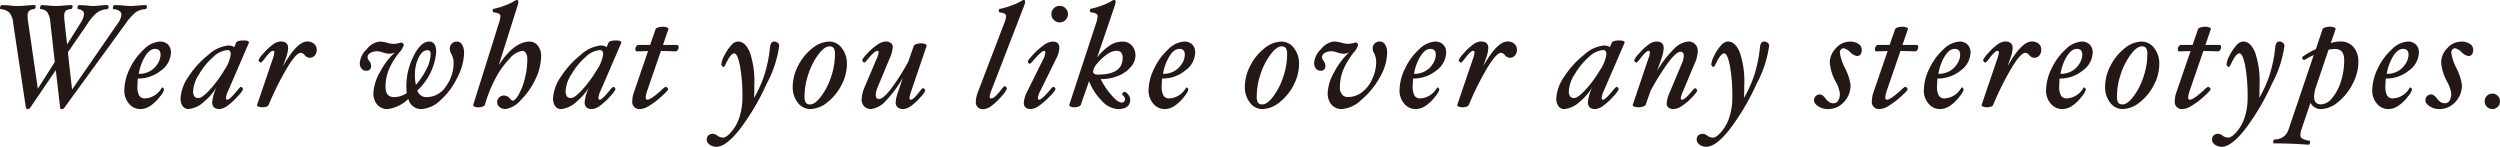 <svg xmlns="http://www.w3.org/2000/svg" viewBox="0 0 205.342 12.054"><defs><style>.a{fill:#231815;}</style></defs><title>アセット 7</title><path class="a" d="M12.066.538c0,.141-.048.212-.144.212a1.614,1.614,0,0,0-.75.24,4.41,4.41,0,0,0-.87.973l-5.028,6.9a.228.228,0,0,1-.192.1q-.144,0-.144-.132L4.583,5.76l-2.111,3.1a.24.24,0,0,1-.192.1.16.16,0,0,1-.156-.132L1.08,1.879a1.5,1.5,0,0,0-.315-.85A1.2,1.2,0,0,0,.06.75C.02.75,0,.718,0,.656A.307.307,0,0,1,.045.5C.075.445.108.42.144.42a5.634,5.634,0,0,1,.7.036,4.11,4.11,0,0,0,.576.036q.306,0,.732-.036T2.868.42c.04,0,.06.039.06.118a.268.268,0,0,1-.042.144C2.858.727,2.828.75,2.8.75a.643.643,0,0,0-.42.156.621.621,0,0,0-.114.42,3.253,3.253,0,0,0,.042.457l.8,5.5,1.392-2.19-.365-3.26A1.8,1.8,0,0,0,3.882,1,.761.761,0,0,0,3.348.75c-.04,0-.06-.032-.06-.094A.318.318,0,0,1,3.33.494a.119.119,0,0,1,.1-.074q.2,0,.546.036.372.036.612.036.264,0,.648-.036T5.9.42c.04,0,.06.039.06.118a.268.268,0,0,1-.042.144.121.121,0,0,1-.1.068A.664.664,0,0,0,5.388.9a.62.62,0,0,0-.114.424c0,.1.008.24.024.409l.216,1.915L6.6,1.917a1.636,1.636,0,0,0,.3-.758C6.9.934,6.739.8,6.427.75c-.041,0-.061-.04-.061-.118A.3.3,0,0,1,6.4.488C6.426.442,6.454.42,6.486.42q.282,0,.666.036a4.761,4.761,0,0,0,.51.036q.156,0,.444-.03Q8.52.42,8.838.42q.078,0,.078.135,0,.195-.126.195A1.655,1.655,0,0,0,8,1.017a3.642,3.642,0,0,0-.819.947L5.576,4.294l.343,3.061L9.677,1.914a1.371,1.371,0,0,0,.294-.7q0-.4-.641-.462c-.04,0-.06-.032-.06-.094A.318.318,0,0,1,9.312.494a.119.119,0,0,1,.1-.074q.366,0,.75.036a5.323,5.323,0,0,0,.582.036q.228,0,.576-.036.39-.036.684-.036C12.046.42,12.066.459,12.066.538Z"/><path class="a" d="M14.04,4.314a1.887,1.887,0,0,1-.816,1.479,2.935,2.935,0,0,1-1.9.657q-.036.36-.036.648a1.466,1.466,0,0,0,.146.756.54.54,0,0,0,.49.228A1.668,1.668,0,0,0,13.29,7.2l.036-.018a.147.147,0,0,1,.1.063.185.185,0,0,1,.053.117,1.683,1.683,0,0,1-.365.6,3.146,3.146,0,0,1-.771.735,1.457,1.457,0,0,1-.789.261,1.2,1.2,0,0,1-.966-.453,1.619,1.619,0,0,1-.378-1.071,4.166,4.166,0,0,1,.453-1.806A5.031,5.031,0,0,1,11.823,4.05a2.039,2.039,0,0,1,1.3-.636.9.9,0,0,1,.672.243A.894.894,0,0,1,14.04,4.314Zm-.852.2q0-.5-.444-.5t-.81.588A3.993,3.993,0,0,0,11.4,6.066a1.853,1.853,0,0,0,.9-.213,1.707,1.707,0,0,0,.641-.612A1.4,1.4,0,0,0,13.188,4.518Z"/><path class="a" d="M20.441,3.522l-1.7,3.936a1.713,1.713,0,0,0-.179.588q0,.144.12.144.174,0,.78-.726a1.559,1.559,0,0,1,.312-.33A.174.174,0,0,1,19.9,7.2a.21.21,0,0,1,.061.135,2.182,2.182,0,0,1-.439.576,4.983,4.983,0,0,1-.831.768,1.235,1.235,0,0,1-.663.276q-.6,0-.6-.564a3.423,3.423,0,0,1,.5-1.464,4.784,4.784,0,0,1-1.167,1.422,2.14,2.14,0,0,1-1.27.606.572.572,0,0,1-.482-.234,1.035,1.035,0,0,1-.177-.642,3.435,3.435,0,0,1,.66-1.8A7.393,7.393,0,0,1,17.12,4.5a2.848,2.848,0,0,1,1.609-.762.92.92,0,0,1,.517.132l.14-.348q.088-.2.624-.2c.292,0,.437.056.437.168Zm-1.488.948q0-.36-.264-.36a1.915,1.915,0,0,0-1.169.567,5.6,5.6,0,0,0-1.156,1.4,2.866,2.866,0,0,0-.5,1.374.788.788,0,0,0,.1.462.394.394,0,0,0,.341.138c.205,0,.519-.233.946-.7A9.651,9.651,0,0,0,18.425,5.76,3.059,3.059,0,0,0,18.953,4.47Z"/><path class="a" d="M26.016,4.086a.68.68,0,0,1-.168.48.539.539,0,0,1-.409.18.565.565,0,0,1-.415-.222.454.454,0,0,0-.317-.186q-.374,0-1.114,1.218A24.414,24.414,0,0,0,22.067,8.61c-.055.136-.236.2-.54.2a.773.773,0,0,1-.285-.051q-.129-.051-.129-.123l.006-.03,1.261-3.7a2.764,2.764,0,0,0,.155-.588q0-.144-.12-.144c-.128,0-.355.216-.684.648-.16.208-.255.312-.288.312a.184.184,0,0,1-.143-.069.21.21,0,0,1-.061-.135,1.935,1.935,0,0,1,.4-.543,4.416,4.416,0,0,1,.764-.72,1.174,1.174,0,0,1,.639-.261q.624,0,.624.54a2.83,2.83,0,0,1-.192.852l-.227.648q1.14-2.04,2-2.04A.827.827,0,0,1,25.8,3.6.611.611,0,0,1,26.016,4.086Z"/><path class="a" d="M38.117,4.362A4.633,4.633,0,0,1,37.548,6.4a5.968,5.968,0,0,1-1.383,1.848,2.454,2.454,0,0,1-1.594.711,1.068,1.068,0,0,1-1.031-.84,2.97,2.97,0,0,1-1.692.84,1.086,1.086,0,0,1-.862-.36,1.405,1.405,0,0,1-.314-.96,3.783,3.783,0,0,1,.543-1.725,5.788,5.788,0,0,1,1.209-1.6,1.233,1.233,0,0,1-.456.1,1.923,1.923,0,0,1-.51-.1,1.533,1.533,0,0,0-.438-.1,1.14,1.14,0,0,0-.609.138.418.418,0,0,0-.22.366.466.466,0,0,0,.121.264.688.688,0,0,1,.167.42.365.365,0,0,1-.419.408A.451.451,0,0,1,29.7,5.64a.706.706,0,0,1-.147-.474,1.758,1.758,0,0,1,.576-1.134,1.565,1.565,0,0,1,1.056-.618,2.536,2.536,0,0,1,.648.108,2.006,2.006,0,0,0,.479.084,2.034,2.034,0,0,0,.493-.072.641.641,0,0,1,.156-.036.189.189,0,0,1,.14.066.2.2,0,0,1,.064.138,1.525,1.525,0,0,1-.355.594,5.828,5.828,0,0,0-.9,1.491,3.855,3.855,0,0,0-.243,1.359q0,.828.7.828a1.8,1.8,0,0,0,1.044-.336,3.984,3.984,0,0,1-.035-.54,5.5,5.5,0,0,1,.594-2.493q.592-1.191,1.271-1.191c.393,0,.588.284.588.852a4.86,4.86,0,0,1-1.554,3.168.775.775,0,0,0,.823.54,1.858,1.858,0,0,0,1.517-.867,3.2,3.2,0,0,0,.643-1.953,1.545,1.545,0,0,0-.187-.726.883.883,0,0,1-.126-.4.618.618,0,0,1,.16-.441.557.557,0,0,1,.428-.171.486.486,0,0,1,.427.261A1.3,1.3,0,0,1,38.117,4.362Zm-2.747.084c0-.216-.084-.324-.253-.324q-.424,0-.731.6a3.28,3.28,0,0,0-.306,1.5,3.019,3.019,0,0,0,.084.744,6.08,6.08,0,0,0,.882-1.32A2.819,2.819,0,0,0,35.37,4.446Z"/><path class="a" d="M44.447,4.59A4.473,4.473,0,0,1,43.982,6.5a5.94,5.94,0,0,1-1.209,1.722,2.039,2.039,0,0,1-1.253.735.763.763,0,0,1-.481-.159.491.491,0,0,1-.2-.4A.527.527,0,0,1,41,8a.6.6,0,0,1,.427-.153.662.662,0,0,1,.473.27c.092.1.163.15.21.15q.218,0,.523-.555a5.348,5.348,0,0,0,.491-1.32,6.518,6.518,0,0,0,.187-1.545.908.908,0,0,0-.115-.489.345.345,0,0,0-.3-.183,1.717,1.717,0,0,0-1.032.636,7.109,7.109,0,0,0-1.164,1.626,11.018,11.018,0,0,0-.875,2.178q-.024.084-.2.144a1.037,1.037,0,0,1-.346.06.776.776,0,0,1-.282-.051c-.089-.034-.133-.075-.133-.123l.006-.03,2.124-6.762a1.783,1.783,0,0,0,.109-.54q0-.234-.529-.294c-.071-.008-.107-.058-.107-.15s.027-.144.084-.144a5.613,5.613,0,0,0,.911-.27,4.186,4.186,0,0,0,.792-.372.392.392,0,0,1,.2-.078q.12,0,.12.132a.955.955,0,0,1-.059.312l-1.547,4.9q1.254-1.932,2.544-1.932a.832.832,0,0,1,.663.333A1.291,1.291,0,0,1,44.447,4.59Z"/><path class="a" d="M51.029,3.522l-1.7,3.936a1.722,1.722,0,0,0-.18.588q0,.144.12.144.174,0,.78-.726a1.59,1.59,0,0,1,.312-.33.174.174,0,0,1,.132.069.209.209,0,0,1,.06.135,2.165,2.165,0,0,1-.438.576,4.983,4.983,0,0,1-.831.768,1.241,1.241,0,0,1-.663.276q-.6,0-.6-.564a3.423,3.423,0,0,1,.5-1.464,4.769,4.769,0,0,1-1.167,1.422,2.135,2.135,0,0,1-1.269.606.573.573,0,0,1-.483-.234,1.042,1.042,0,0,1-.177-.642,3.437,3.437,0,0,1,.661-1.8A7.389,7.389,0,0,1,47.707,4.5a2.848,2.848,0,0,1,1.609-.762.916.916,0,0,1,.517.132l.14-.348q.09-.2.624-.2.438,0,.438.168Zm-1.488.948q0-.36-.265-.36a1.922,1.922,0,0,0-1.17.567,5.639,5.639,0,0,0-1.154,1.4,2.866,2.866,0,0,0-.495,1.374.8.8,0,0,0,.1.462.4.4,0,0,0,.342.138c.2,0,.519-.233.945-.7A9.713,9.713,0,0,0,49.013,5.76,3.073,3.073,0,0,0,49.541,4.47Z"/><path class="a" d="M55.739,3.882a.374.374,0,0,1-.081.228.217.217,0,0,1-.159.108l-1.212-.036L53.158,7.458a2.156,2.156,0,0,0-.12.54q0,.192.132.192.28,0,1.129-.762a1.667,1.667,0,0,1,.36-.294.2.2,0,0,1,.15.069.2.2,0,0,1,.066.135q0,.1-.528.573a6.671,6.671,0,0,1-1,.762,1.6,1.6,0,0,1-.753.285.589.589,0,0,1-.66-.672,2.267,2.267,0,0,1,.144-.732l1.151-3.36-.923.024q-.12,0-.12-.192a.379.379,0,0,1,.081-.225q.081-.111.159-.111H53.4l.445-1.29q.03-.09.219-.147a1.3,1.3,0,0,1,.379-.057.954.954,0,0,1,.315.051c.1.034.146.075.146.123L54.9,2.4l-.443,1.29h1.153C55.7,3.69,55.739,3.754,55.739,3.882Z"/><path class="a" d="M64,3.762A9.16,9.16,0,0,1,62.96,6.9a18.977,18.977,0,0,1-2.184,3.7q-1.143,1.458-1.935,1.458a.906.906,0,0,1-.552-.177.507.507,0,0,1-.24-.411.454.454,0,0,1,.139-.351.51.51,0,0,1,.365-.129.616.616,0,0,1,.348.138.817.817,0,0,0,.48.174q.282,0,.708-.495a3.455,3.455,0,0,0,.657-1.215A5.184,5.184,0,0,0,60.978,8a13.96,13.96,0,0,0-.2-2.6q-.2-1.014-.474-1.014t-.659.8c-.1.208-.165.312-.193.312a.185.185,0,0,1-.141-.072.216.216,0,0,1-.063-.132,1.94,1.94,0,0,1,.255-.747,3.456,3.456,0,0,1,.552-.822.814.814,0,0,1,.549-.315q.63,0,.993.912a7.275,7.275,0,0,1,.363,2.592q0,.72-.023,1.128a9.992,9.992,0,0,0,.851-1.9,11.208,11.208,0,0,0,.456-2.238q.054-.492.324-.492a.477.477,0,0,1,.309.1A.307.307,0,0,1,64,3.762Z"/><path class="a" d="M69.563,5.262a3.736,3.736,0,0,1-.45,1.728,4.18,4.18,0,0,1-1.164,1.419,2.317,2.317,0,0,1-1.41.549,1.256,1.256,0,0,1-1.008-.525,2.032,2.032,0,0,1-.42-1.311,3.758,3.758,0,0,1,.448-1.728,4.212,4.212,0,0,1,1.157-1.425,2.292,2.292,0,0,1,1.407-.555,1.269,1.269,0,0,1,1.015.528A2.04,2.04,0,0,1,69.563,5.262Zm-.984-.78a1,1,0,0,0-.1-.531.407.407,0,0,0-.357-.141q-.4,0-.9.66a5.575,5.575,0,0,0-.82,1.605,5.684,5.684,0,0,0-.318,1.815.991.991,0,0,0,.1.54.416.416,0,0,0,.366.144q.394,0,.893-.657a5.594,5.594,0,0,0,.817-1.6A5.742,5.742,0,0,0,68.579,4.482Z"/><path class="a" d="M76.108,3.774,74.854,7.458a2.764,2.764,0,0,0-.155.588c0,.1.039.144.119.144q.194,0,.685-.636.24-.312.288-.312a.191.191,0,0,1,.141.066A.2.2,0,0,1,76,7.446a1.842,1.842,0,0,1-.4.543,4.415,4.415,0,0,1-.767.711,1.181,1.181,0,0,1-.64.258.689.689,0,0,1-.46-.141.485.485,0,0,1-.165-.387,2.9,2.9,0,0,1,.193-.864L74.149,6.4a9.242,9.242,0,0,1-1.4,1.887,1.881,1.881,0,0,1-1.224.669.725.725,0,0,1-.538-.219.785.785,0,0,1-.216-.573,2.869,2.869,0,0,1,.241-1l.96-2.256a2.618,2.618,0,0,0,.2-.588q0-.144-.108-.144-.222,0-.768.666-.246.294-.288.294a.159.159,0,0,1-.126-.066.215.215,0,0,1-.054-.138c0-.072.14-.256.418-.552a4.7,4.7,0,0,1,.817-.708,1.319,1.319,0,0,1,.689-.264.661.661,0,0,1,.421.123.4.4,0,0,1,.156.333,2.631,2.631,0,0,1-.264.948L72.1,7.134a1.716,1.716,0,0,0-.168.66c0,.224.091.336.275.336q.336,0,.976-.831a18.66,18.66,0,0,0,1.43-2.253l.439-1.272q.03-.09.219-.153a1.2,1.2,0,0,1,.386-.063.9.9,0,0,1,.315.054Q76.114,3.666,76.108,3.774Z"/><path class="a" d="M84.2.132a.983.983,0,0,1-.072.312L81.514,7.206a4.093,4.093,0,0,0-.228.7q0,.18.132.18c.172,0,.44-.236.807-.708.155-.2.249-.3.281-.3a.171.171,0,0,1,.137.075.226.226,0,0,1,.06.135,2.058,2.058,0,0,1-.423.6,4.793,4.793,0,0,1-.819.789,1.229,1.229,0,0,1-.672.288.562.562,0,0,1-.636-.636,2.388,2.388,0,0,1,.168-.768l2.184-5.706a1.661,1.661,0,0,0,.132-.54q0-.234-.5-.294c-.065-.008-.1-.058-.1-.15s.031-.144.1-.144a6,6,0,0,0,.925-.27,4.848,4.848,0,0,0,.817-.366A.474.474,0,0,1,84.08,0Q84.2,0,84.2.132Z"/><path class="a" d="M87.011,3.918a2.1,2.1,0,0,1-.252.888L85.451,7.458a1.555,1.555,0,0,0-.2.588c0,.1.031.144.1.144q.2,0,.816-.714.288-.342.336-.342a.17.17,0,0,1,.135.069.214.214,0,0,1,.057.135,2.18,2.18,0,0,1-.465.573,5.531,5.531,0,0,1-.876.768,1.322,1.322,0,0,1-.687.279c-.385,0-.576-.176-.576-.528a2.317,2.317,0,0,1,.264-.876l1.307-2.64a1.549,1.549,0,0,0,.2-.612c0-.08-.035-.12-.107-.12q-.2,0-.853.75a1.432,1.432,0,0,1-.3.306.159.159,0,0,1-.129-.063.218.218,0,0,1-.051-.141q0-.09.459-.576a5.333,5.333,0,0,1,.873-.765,1.334,1.334,0,0,1,.7-.279C86.822,3.414,87.011,3.582,87.011,3.918Zm.708-2.754a.651.651,0,0,1-.2.474.648.648,0,0,1-.474.2.658.658,0,0,1-.486-.2.648.648,0,0,1-.2-.474.665.665,0,0,1,.2-.483.653.653,0,0,1,.486-.2.644.644,0,0,1,.474.2A.668.668,0,0,1,87.719,1.164Z"/><path class="a" d="M93.263,4.59a1.431,1.431,0,0,1-.4.927,2.638,2.638,0,0,1-1.041.723,3.764,3.764,0,0,1-1.416.258,6.02,6.02,0,0,0,.852,1.278q.546.642.852.642A.255.255,0,0,0,92.4,8.13a.413.413,0,0,0-.168-.294l-.06-.078a.2.2,0,0,1,.057-.144.18.18,0,0,1,.135-.06q.144,0,.306.213a.686.686,0,0,1,.162.411q0,.78-1.019.78A1.9,1.9,0,0,1,90.518,8.3,4.793,4.793,0,0,1,89.45,6.666L88.774,8.61q-.024.084-.192.144a.988.988,0,0,1-.335.06.817.817,0,0,1-.291-.051q-.135-.051-.129-.153l2.22-6.762a1.777,1.777,0,0,0,.108-.54q0-.234-.528-.294Q89.519,1,89.519.864T89.6.72a5.621,5.621,0,0,0,.912-.27,4.564,4.564,0,0,0,.8-.372.4.4,0,0,1,.2-.078c.081,0,.121.044.121.132a.935.935,0,0,1-.061.312L90.118,4.71A4.757,4.757,0,0,1,91.2,3.7a1.9,1.9,0,0,1,1-.282.989.989,0,0,1,.775.33A1.224,1.224,0,0,1,93.263,4.59Zm-1.05.156q0-.576-.515-.576a1.428,1.428,0,0,0-.762.291,3.611,3.611,0,0,0-.793.732,1.291,1.291,0,0,0-.36.669q0,.264.4.264Q92.213,6.126,92.213,4.746Z"/><path class="a" d="M98.17,4.314a1.887,1.887,0,0,1-.816,1.479,2.931,2.931,0,0,1-1.9.657c-.023.24-.036.456-.036.648a1.464,1.464,0,0,0,.147.756.538.538,0,0,0,.49.228A1.666,1.666,0,0,0,97.42,7.2l.036-.018a.149.149,0,0,1,.1.063.185.185,0,0,1,.053.117,1.676,1.676,0,0,1-.366.6,3.161,3.161,0,0,1-.77.735,1.462,1.462,0,0,1-.789.261,1.2,1.2,0,0,1-.966-.453,1.62,1.62,0,0,1-.379-1.071A4.166,4.166,0,0,1,94.8,5.628,5.046,5.046,0,0,1,95.953,4.05a2.039,2.039,0,0,1,1.3-.636.9.9,0,0,1,.673.243A.9.9,0,0,1,98.17,4.314Zm-.852.2q0-.5-.444-.5t-.81.588a3.975,3.975,0,0,0-.534,1.464,1.859,1.859,0,0,0,.9-.213,1.715,1.715,0,0,0,.641-.612A1.4,1.4,0,0,0,97.318,4.518Z"/><path class="a" d="M106.7,5.262a3.735,3.735,0,0,1-.449,1.728,4.2,4.2,0,0,1-1.164,1.419,2.321,2.321,0,0,1-1.41.549,1.252,1.252,0,0,1-1.008-.525,2.033,2.033,0,0,1-.421-1.311,3.756,3.756,0,0,1,.447-1.728,4.238,4.238,0,0,1,1.158-1.425,2.3,2.3,0,0,1,1.408-.555,1.269,1.269,0,0,1,1.013.528A2.029,2.029,0,0,1,106.7,5.262Zm-.983-.78a.983.983,0,0,0-.1-.531.4.4,0,0,0-.356-.141q-.4,0-.9.66a5.574,5.574,0,0,0-.819,1.605,5.682,5.682,0,0,0-.317,1.815,1.014,1.014,0,0,0,.1.54.421.421,0,0,0,.366.144q.4,0,.894-.657a5.568,5.568,0,0,0,.816-1.6A5.746,5.746,0,0,0,105.719,4.482Z"/><path class="a" d="M113.933,4.362a4.131,4.131,0,0,1-.6,1.992,6.55,6.55,0,0,1-1.506,1.839,2.643,2.643,0,0,1-1.6.765,1.085,1.085,0,0,1-.861-.36,1.405,1.405,0,0,1-.314-.96,3.771,3.771,0,0,1,.543-1.725,5.788,5.788,0,0,1,1.209-1.6,1.114,1.114,0,0,1-.456.1,1.9,1.9,0,0,1-.5-.1,1.6,1.6,0,0,0-.445-.1,1.1,1.1,0,0,0-.6.138.416.416,0,0,0-.216.366.48.48,0,0,0,.113.264.7.7,0,0,1,.162.42.36.36,0,0,1-.408.408.464.464,0,0,1-.365-.174.7.7,0,0,1-.151-.474,1.76,1.76,0,0,1,.577-1.134,1.563,1.563,0,0,1,1.055-.618,2.536,2.536,0,0,1,.649.108,2.006,2.006,0,0,0,.479.084,2.02,2.02,0,0,0,.492-.072.645.645,0,0,1,.157-.036.191.191,0,0,1,.14.066.2.2,0,0,1,.064.138,1.591,1.591,0,0,1-.355.606,6.019,6.019,0,0,0-.9,1.518,3.929,3.929,0,0,0-.243,1.368.866.866,0,0,0,.174.564.577.577,0,0,0,.475.216,1.9,1.9,0,0,0,1.16-.387,2.762,2.762,0,0,0,.848-1.089,3.277,3.277,0,0,0,.324-1.38,1.633,1.633,0,0,0-.179-.762.816.816,0,0,1-.109-.366.564.564,0,0,1,.161-.414.581.581,0,0,1,.431-.162.491.491,0,0,1,.435.258A1.286,1.286,0,0,1,113.933,4.362Z"/><path class="a" d="M118.786,4.314a1.886,1.886,0,0,1-.815,1.479,2.936,2.936,0,0,1-1.9.657c-.023.24-.036.456-.036.648a1.453,1.453,0,0,0,.148.756.535.535,0,0,0,.489.228,1.664,1.664,0,0,0,1.361-.882l.036-.018a.147.147,0,0,1,.1.063.187.187,0,0,1,.054.117,1.686,1.686,0,0,1-.367.6,3.161,3.161,0,0,1-.77.735,1.459,1.459,0,0,1-.789.261,1.2,1.2,0,0,1-.966-.453,1.62,1.62,0,0,1-.379-1.071,4.166,4.166,0,0,1,.453-1.806,5.062,5.062,0,0,1,1.158-1.578,2.041,2.041,0,0,1,1.3-.636.9.9,0,0,1,.673.243A.9.9,0,0,1,118.786,4.314Zm-.851.2c0-.336-.149-.5-.445-.5s-.557.2-.809.588a3.976,3.976,0,0,0-.535,1.464,1.859,1.859,0,0,0,.9-.213,1.71,1.71,0,0,0,.642-.612A1.4,1.4,0,0,0,117.935,4.518Z"/><path class="a" d="M124.594,4.086a.675.675,0,0,1-.168.48.539.539,0,0,1-.408.18.56.56,0,0,1-.414-.222.461.461,0,0,0-.319-.186q-.372,0-1.114,1.218a24.423,24.423,0,0,0-1.525,3.054q-.084.2-.54.2a.769.769,0,0,1-.285-.051q-.129-.051-.129-.123l.006-.03,1.26-3.7a2.728,2.728,0,0,0,.156-.588q0-.144-.12-.144-.192,0-.683.648-.242.312-.289.312a.185.185,0,0,1-.144-.069.209.209,0,0,1-.06-.135,1.935,1.935,0,0,1,.4-.543,4.348,4.348,0,0,1,.765-.72,1.171,1.171,0,0,1,.638-.261q.624,0,.624.54a2.83,2.83,0,0,1-.192.852l-.227.648q1.14-2.04,2-2.04a.824.824,0,0,1,.552.183A.608.608,0,0,1,124.594,4.086Z"/><path class="a" d="M133.433,3.522l-1.7,3.936a1.707,1.707,0,0,0-.181.588q0,.144.12.144.174,0,.78-.726a1.547,1.547,0,0,1,.313-.33.174.174,0,0,1,.132.069.207.207,0,0,1,.059.135,2.147,2.147,0,0,1-.437.576,5.022,5.022,0,0,1-.831.768,1.247,1.247,0,0,1-.663.276q-.6,0-.6-.564a3.423,3.423,0,0,1,.5-1.464,4.769,4.769,0,0,1-1.167,1.422,2.133,2.133,0,0,1-1.269.606.573.573,0,0,1-.483-.234,1.048,1.048,0,0,1-.177-.642,3.437,3.437,0,0,1,.661-1.8A7.43,7.43,0,0,1,130.11,4.5a2.847,2.847,0,0,1,1.61-.762.912.912,0,0,1,.516.132l.14-.348q.092-.2.624-.2.438,0,.438.168Zm-1.489.948q0-.36-.264-.36a1.917,1.917,0,0,0-1.17.567,5.642,5.642,0,0,0-1.155,1.4,2.866,2.866,0,0,0-.495,1.374.8.8,0,0,0,.1.462.4.4,0,0,0,.343.138q.3,0,.944-.7a9.655,9.655,0,0,0,1.167-1.587A3.059,3.059,0,0,0,131.944,4.47Z"/><path class="a" d="M139.45,4.206a2.663,2.663,0,0,1-.252,1l-.948,2.256a2.7,2.7,0,0,0-.2.588q0,.144.108.144.216,0,.762-.654.246-.294.294-.294a.159.159,0,0,1,.126.066.217.217,0,0,1,.055.138c0,.068-.141.251-.421.549a4.457,4.457,0,0,1-.824.7,1.344,1.344,0,0,1-.69.258.658.658,0,0,1-.411-.117.386.386,0,0,1-.153-.327,2.673,2.673,0,0,1,.263-.96l.974-2.316a1.719,1.719,0,0,0,.168-.648q0-.336-.276-.336-.334,0-.991.87a19.8,19.8,0,0,0-1.465,2.346l-.4,1.14c-.021.056-.095.1-.223.144a1.263,1.263,0,0,1-.378.06.957.957,0,0,1-.319-.051q-.144-.051-.144-.123l.006-.03,1.248-3.7a1.993,1.993,0,0,0,.157-.588c0-.1-.036-.144-.109-.144q-.192,0-.677.63c-.168.22-.271.33-.307.33a.17.17,0,0,1-.135-.069.214.214,0,0,1-.057-.135,1.927,1.927,0,0,1,.4-.543,4.35,4.35,0,0,1,.766-.72,1.174,1.174,0,0,1,.639-.261q.613,0,.614.54a2.757,2.757,0,0,1-.181.852l-.357,1.02a8.464,8.464,0,0,1,1.357-1.779,1.883,1.883,0,0,1,1.219-.633.741.741,0,0,1,.545.222A.775.775,0,0,1,139.45,4.206Z"/><path class="a" d="M145.312,3.762A9.16,9.16,0,0,1,144.271,6.9a18.977,18.977,0,0,1-2.184,3.7q-1.143,1.458-1.935,1.458a.9.9,0,0,1-.551-.177.506.506,0,0,1-.241-.411.457.457,0,0,1,.138-.351.514.514,0,0,1,.366-.129.616.616,0,0,1,.348.138.815.815,0,0,0,.48.174q.282,0,.708-.495a3.455,3.455,0,0,0,.657-1.215A5.184,5.184,0,0,0,142.288,8a13.972,13.972,0,0,0-.2-2.6q-.2-1.014-.474-1.014t-.66.8q-.15.312-.192.312a.185.185,0,0,1-.141-.072.208.208,0,0,1-.062-.132,1.951,1.951,0,0,1,.254-.747,3.456,3.456,0,0,1,.552-.822.812.812,0,0,1,.549-.315q.63,0,.993.912a7.275,7.275,0,0,1,.363,2.592q0,.72-.024,1.128a10,10,0,0,0,.853-1.9,11.282,11.282,0,0,0,.455-2.238q.054-.492.324-.492a.477.477,0,0,1,.309.1A.307.307,0,0,1,145.312,3.762Z"/><path class="a" d="M152.92,4.074q0,.528-.408.528a1.075,1.075,0,0,1-.552-.324,1.062,1.062,0,0,0-.516-.312.3.3,0,0,0-.237.1.379.379,0,0,0-.087.258,4.009,4.009,0,0,0,.42,1.266A4.324,4.324,0,0,1,152,7a1.981,1.981,0,0,1-.531,1.365,1.738,1.738,0,0,1-1.353.591,1.385,1.385,0,0,1-.768-.225Q149,8.508,149,8.262a.467.467,0,0,1,.5-.5q.192,0,.426.306a1.289,1.289,0,0,0,.345.333.676.676,0,0,0,.333.081.426.426,0,0,0,.377-.213,1.072,1.072,0,0,0,.139-.591,2.744,2.744,0,0,0-.336-.96,3.921,3.921,0,0,1-.492-1.584,1.706,1.706,0,0,1,.5-1.17,1.528,1.528,0,0,1,1.155-.546,1.21,1.21,0,0,1,.7.186A.558.558,0,0,1,152.92,4.074Z"/><path class="a" d="M157.558,3.882a.374.374,0,0,1-.081.228.216.216,0,0,1-.16.108L156.1,4.182l-1.128,3.276a2.125,2.125,0,0,0-.121.54q0,.192.132.192.284,0,1.129-.762a1.631,1.631,0,0,1,.361-.294.2.2,0,0,1,.15.069.2.2,0,0,1,.065.135c0,.064-.175.255-.527.573a6.774,6.774,0,0,1-1,.762,1.6,1.6,0,0,1-.753.285.589.589,0,0,1-.66-.672,2.29,2.29,0,0,1,.143-.732l1.153-3.36-.924.024q-.12,0-.12-.192a.379.379,0,0,1,.081-.225c.054-.074.106-.111.159-.111h.972l.444-1.29c.02-.06.093-.109.218-.147a1.313,1.313,0,0,1,.381-.057.943.943,0,0,1,.313.051q.147.051.147.123l-.006.03-.444,1.29h1.155Q157.558,3.69,157.558,3.882Z"/><path class="a" d="M161.854,4.314a1.887,1.887,0,0,1-.816,1.479,2.935,2.935,0,0,1-1.9.657c-.024.24-.037.456-.037.648a1.453,1.453,0,0,0,.148.756.537.537,0,0,0,.489.228A1.667,1.667,0,0,0,161.1,7.2l.036-.018a.145.145,0,0,1,.1.063.187.187,0,0,1,.054.117,1.676,1.676,0,0,1-.366.6,3.146,3.146,0,0,1-.771.735,1.457,1.457,0,0,1-.789.261,1.2,1.2,0,0,1-.966-.453,1.62,1.62,0,0,1-.379-1.071,4.168,4.168,0,0,1,.454-1.806,5.031,5.031,0,0,1,1.158-1.578,2.037,2.037,0,0,1,1.3-.636.9.9,0,0,1,.673.243A.9.9,0,0,1,161.854,4.314Zm-.852.2q0-.5-.444-.5t-.81.588a3.958,3.958,0,0,0-.534,1.464,1.852,1.852,0,0,0,.9-.213,1.71,1.71,0,0,0,.642-.612A1.4,1.4,0,0,0,161,4.518Z"/><path class="a" d="M167.662,4.086a.68.68,0,0,1-.168.48.537.537,0,0,1-.408.18.563.563,0,0,1-.415-.222.456.456,0,0,0-.317-.186q-.375,0-1.115,1.218a24.286,24.286,0,0,0-1.525,3.054q-.084.2-.54.2a.769.769,0,0,1-.285-.051q-.129-.051-.129-.123l.006-.03,1.26-3.7a2.728,2.728,0,0,0,.156-.588q0-.144-.12-.144-.192,0-.684.648-.24.312-.288.312a.185.185,0,0,1-.144-.069.209.209,0,0,1-.06-.135,1.943,1.943,0,0,1,.4-.543,4.454,4.454,0,0,1,.765-.72,1.171,1.171,0,0,1,.639-.261q.624,0,.624.54a2.838,2.838,0,0,1-.193.852l-.226.648q1.139-2.04,2-2.04a.824.824,0,0,1,.552.183A.608.608,0,0,1,167.662,4.086Z"/><path class="a" d="M171.886,4.314a1.888,1.888,0,0,1-.817,1.479,2.932,2.932,0,0,1-1.895.657,6.28,6.28,0,0,0-.036.648,1.466,1.466,0,0,0,.146.756.539.539,0,0,0,.489.228,1.669,1.669,0,0,0,1.363-.882l.036-.018a.146.146,0,0,1,.1.063.181.181,0,0,1,.054.117,1.683,1.683,0,0,1-.365.6,3.132,3.132,0,0,1-.772.735,1.454,1.454,0,0,1-.789.261,1.2,1.2,0,0,1-.965-.453,1.619,1.619,0,0,1-.378-1.071,4.166,4.166,0,0,1,.453-1.806,5,5,0,0,1,1.158-1.578,2.037,2.037,0,0,1,1.3-.636.9.9,0,0,1,.672.243A.894.894,0,0,1,171.886,4.314Zm-.853.2c0-.336-.147-.5-.443-.5s-.559.2-.811.588a3.993,3.993,0,0,0-.534,1.464,1.853,1.853,0,0,0,.9-.213,1.715,1.715,0,0,0,.641-.612A1.4,1.4,0,0,0,171.033,4.518Z"/><path class="a" d="M177.357,5.262a3.735,3.735,0,0,1-.449,1.728,4.192,4.192,0,0,1-1.164,1.419,2.319,2.319,0,0,1-1.41.549,1.252,1.252,0,0,1-1.008-.525,2.033,2.033,0,0,1-.421-1.311,3.758,3.758,0,0,1,.448-1.728,4.214,4.214,0,0,1,1.158-1.425,2.29,2.29,0,0,1,1.407-.555,1.27,1.27,0,0,1,1.014.528A2.034,2.034,0,0,1,177.357,5.262Zm-.983-.78a.983.983,0,0,0-.1-.531.4.4,0,0,0-.356-.141c-.269,0-.569.22-.9.66a5.575,5.575,0,0,0-.82,1.605,5.682,5.682,0,0,0-.317,1.815,1.014,1.014,0,0,0,.1.54.422.422,0,0,0,.367.144q.394,0,.893-.657a5.569,5.569,0,0,0,.817-1.6A5.744,5.744,0,0,0,176.374,4.482Z"/><path class="a" d="M182.434,3.882a.374.374,0,0,1-.081.228.216.216,0,0,1-.16.108l-1.212-.036-1.128,3.276a2.125,2.125,0,0,0-.121.54q0,.192.132.192.283,0,1.129-.762a1.631,1.631,0,0,1,.361-.294.2.2,0,0,1,.15.069.2.2,0,0,1,.065.135c0,.064-.175.255-.527.573a6.774,6.774,0,0,1-1,.762,1.6,1.6,0,0,1-.753.285.589.589,0,0,1-.66-.672,2.29,2.29,0,0,1,.143-.732l1.153-3.36L179,4.218q-.12,0-.12-.192a.379.379,0,0,1,.081-.225c.054-.074.106-.111.159-.111h.972l.444-1.29c.02-.06.093-.109.218-.147a1.313,1.313,0,0,1,.381-.057.943.943,0,0,1,.313.051q.147.051.147.123l-.006.03-.444,1.29H182.3Q182.434,3.69,182.434,3.882Z"/><path class="a" d="M187.636,3.762A9.16,9.16,0,0,1,186.6,6.9a19.027,19.027,0,0,1-2.184,3.7q-1.144,1.458-1.935,1.458a.906.906,0,0,1-.552-.177.507.507,0,0,1-.24-.411.454.454,0,0,1,.138-.351.514.514,0,0,1,.366-.129.616.616,0,0,1,.348.138.812.812,0,0,0,.48.174c.188,0,.423-.165.708-.495a3.455,3.455,0,0,0,.657-1.215A5.184,5.184,0,0,0,184.612,8a13.972,13.972,0,0,0-.2-2.6q-.2-1.014-.475-1.014t-.659.8q-.15.312-.192.312a.185.185,0,0,1-.141-.072.21.21,0,0,1-.063-.132,1.94,1.94,0,0,1,.255-.747,3.485,3.485,0,0,1,.551-.822.816.816,0,0,1,.55-.315q.63,0,.992.912a7.249,7.249,0,0,1,.364,2.592q0,.72-.024,1.128a9.934,9.934,0,0,0,.852-1.9,11.208,11.208,0,0,0,.456-2.238c.036-.328.143-.492.324-.492a.477.477,0,0,1,.309.1A.307.307,0,0,1,187.636,3.762Z"/><path class="a" d="M193.708,5.118a3.85,3.85,0,0,1-.468,1.767,4.539,4.539,0,0,1-1.192,1.491,2.276,2.276,0,0,1-1.409.582.939.939,0,0,1-.863-.516l-.757,2.236a1.333,1.333,0,0,0-.073.421.323.323,0,0,0,.141.276,1.615,1.615,0,0,0,.592.181c.04,0,.059.031.059.094,0,.157-.048.236-.143.236q-1.353-.108-2.823-.108c-.04,0-.06-.039-.06-.118a.251.251,0,0,1,.048-.144c.032-.046.064-.068.1-.068a1.142,1.142,0,0,0,1.1-.769l2.083-6.161c-.231.108-.484.242-.762.4l-.029.006a.142.142,0,0,1-.11-.063.205.205,0,0,1-.051-.135q0-.048.129-.132t.255-.162a6.7,6.7,0,0,1,.744-.4l.55-1.638c.019-.056.093-.1.221-.144a1.275,1.275,0,0,1,.38-.06.973.973,0,0,1,.321.051c.1.034.148.085.148.153l-.4,1.146a2.457,2.457,0,0,1,.78-.132,1.374,1.374,0,0,1,1.087.453A1.833,1.833,0,0,1,193.708,5.118Zm-1.164-.168q0-.924-.732-.924a2.144,2.144,0,0,0-.551.06L190.255,7.05a2.838,2.838,0,0,0-.181.9c0,.416.193.624.576.624a1.238,1.238,0,0,0,.905-.522,3.88,3.88,0,0,0,.719-1.359A5.642,5.642,0,0,0,192.544,4.95Z"/><path class="a" d="M198.682,4.314a1.888,1.888,0,0,1-.817,1.479,2.934,2.934,0,0,1-1.9.657,6.28,6.28,0,0,0-.036.648,1.456,1.456,0,0,0,.146.756.539.539,0,0,0,.489.228,1.669,1.669,0,0,0,1.363-.882l.036-.018a.146.146,0,0,1,.1.063.187.187,0,0,1,.054.117,1.683,1.683,0,0,1-.365.6,3.132,3.132,0,0,1-.772.735,1.454,1.454,0,0,1-.789.261,1.2,1.2,0,0,1-.966-.453,1.618,1.618,0,0,1-.377-1.071,4.166,4.166,0,0,1,.453-1.806,5,5,0,0,1,1.158-1.578,2.037,2.037,0,0,1,1.305-.636.9.9,0,0,1,.671.243A.891.891,0,0,1,198.682,4.314Zm-.853.2c0-.336-.147-.5-.443-.5s-.559.2-.811.588a3.993,3.993,0,0,0-.534,1.464,1.847,1.847,0,0,0,.9-.213,1.71,1.71,0,0,0,.642-.612A1.4,1.4,0,0,0,197.829,4.518Z"/><path class="a" d="M203.14,4.074q0,.528-.409.528a1.074,1.074,0,0,1-.551-.324,1.066,1.066,0,0,0-.516-.312.292.292,0,0,0-.237.1.379.379,0,0,0-.087.258,3.982,3.982,0,0,0,.42,1.266A4.35,4.35,0,0,1,202.216,7a1.981,1.981,0,0,1-.531,1.365,1.738,1.738,0,0,1-1.353.591,1.391,1.391,0,0,1-.769-.225q-.346-.225-.347-.471a.467.467,0,0,1,.5-.5c.128,0,.269.1.426.306a1.288,1.288,0,0,0,.344.333.681.681,0,0,0,.333.081.429.429,0,0,0,.378-.213,1.072,1.072,0,0,0,.139-.591,2.744,2.744,0,0,0-.336-.96,3.921,3.921,0,0,1-.492-1.584,1.706,1.706,0,0,1,.5-1.17,1.526,1.526,0,0,1,1.155-.546,1.212,1.212,0,0,1,.7.186A.558.558,0,0,1,203.14,4.074Z"/><path class="a" d="M205.342,8.322a.619.619,0,0,1-.184.45.594.594,0,0,1-.44.186.636.636,0,0,1,0-1.272.594.594,0,0,1,.44.186A.619.619,0,0,1,205.342,8.322Z"/></svg>